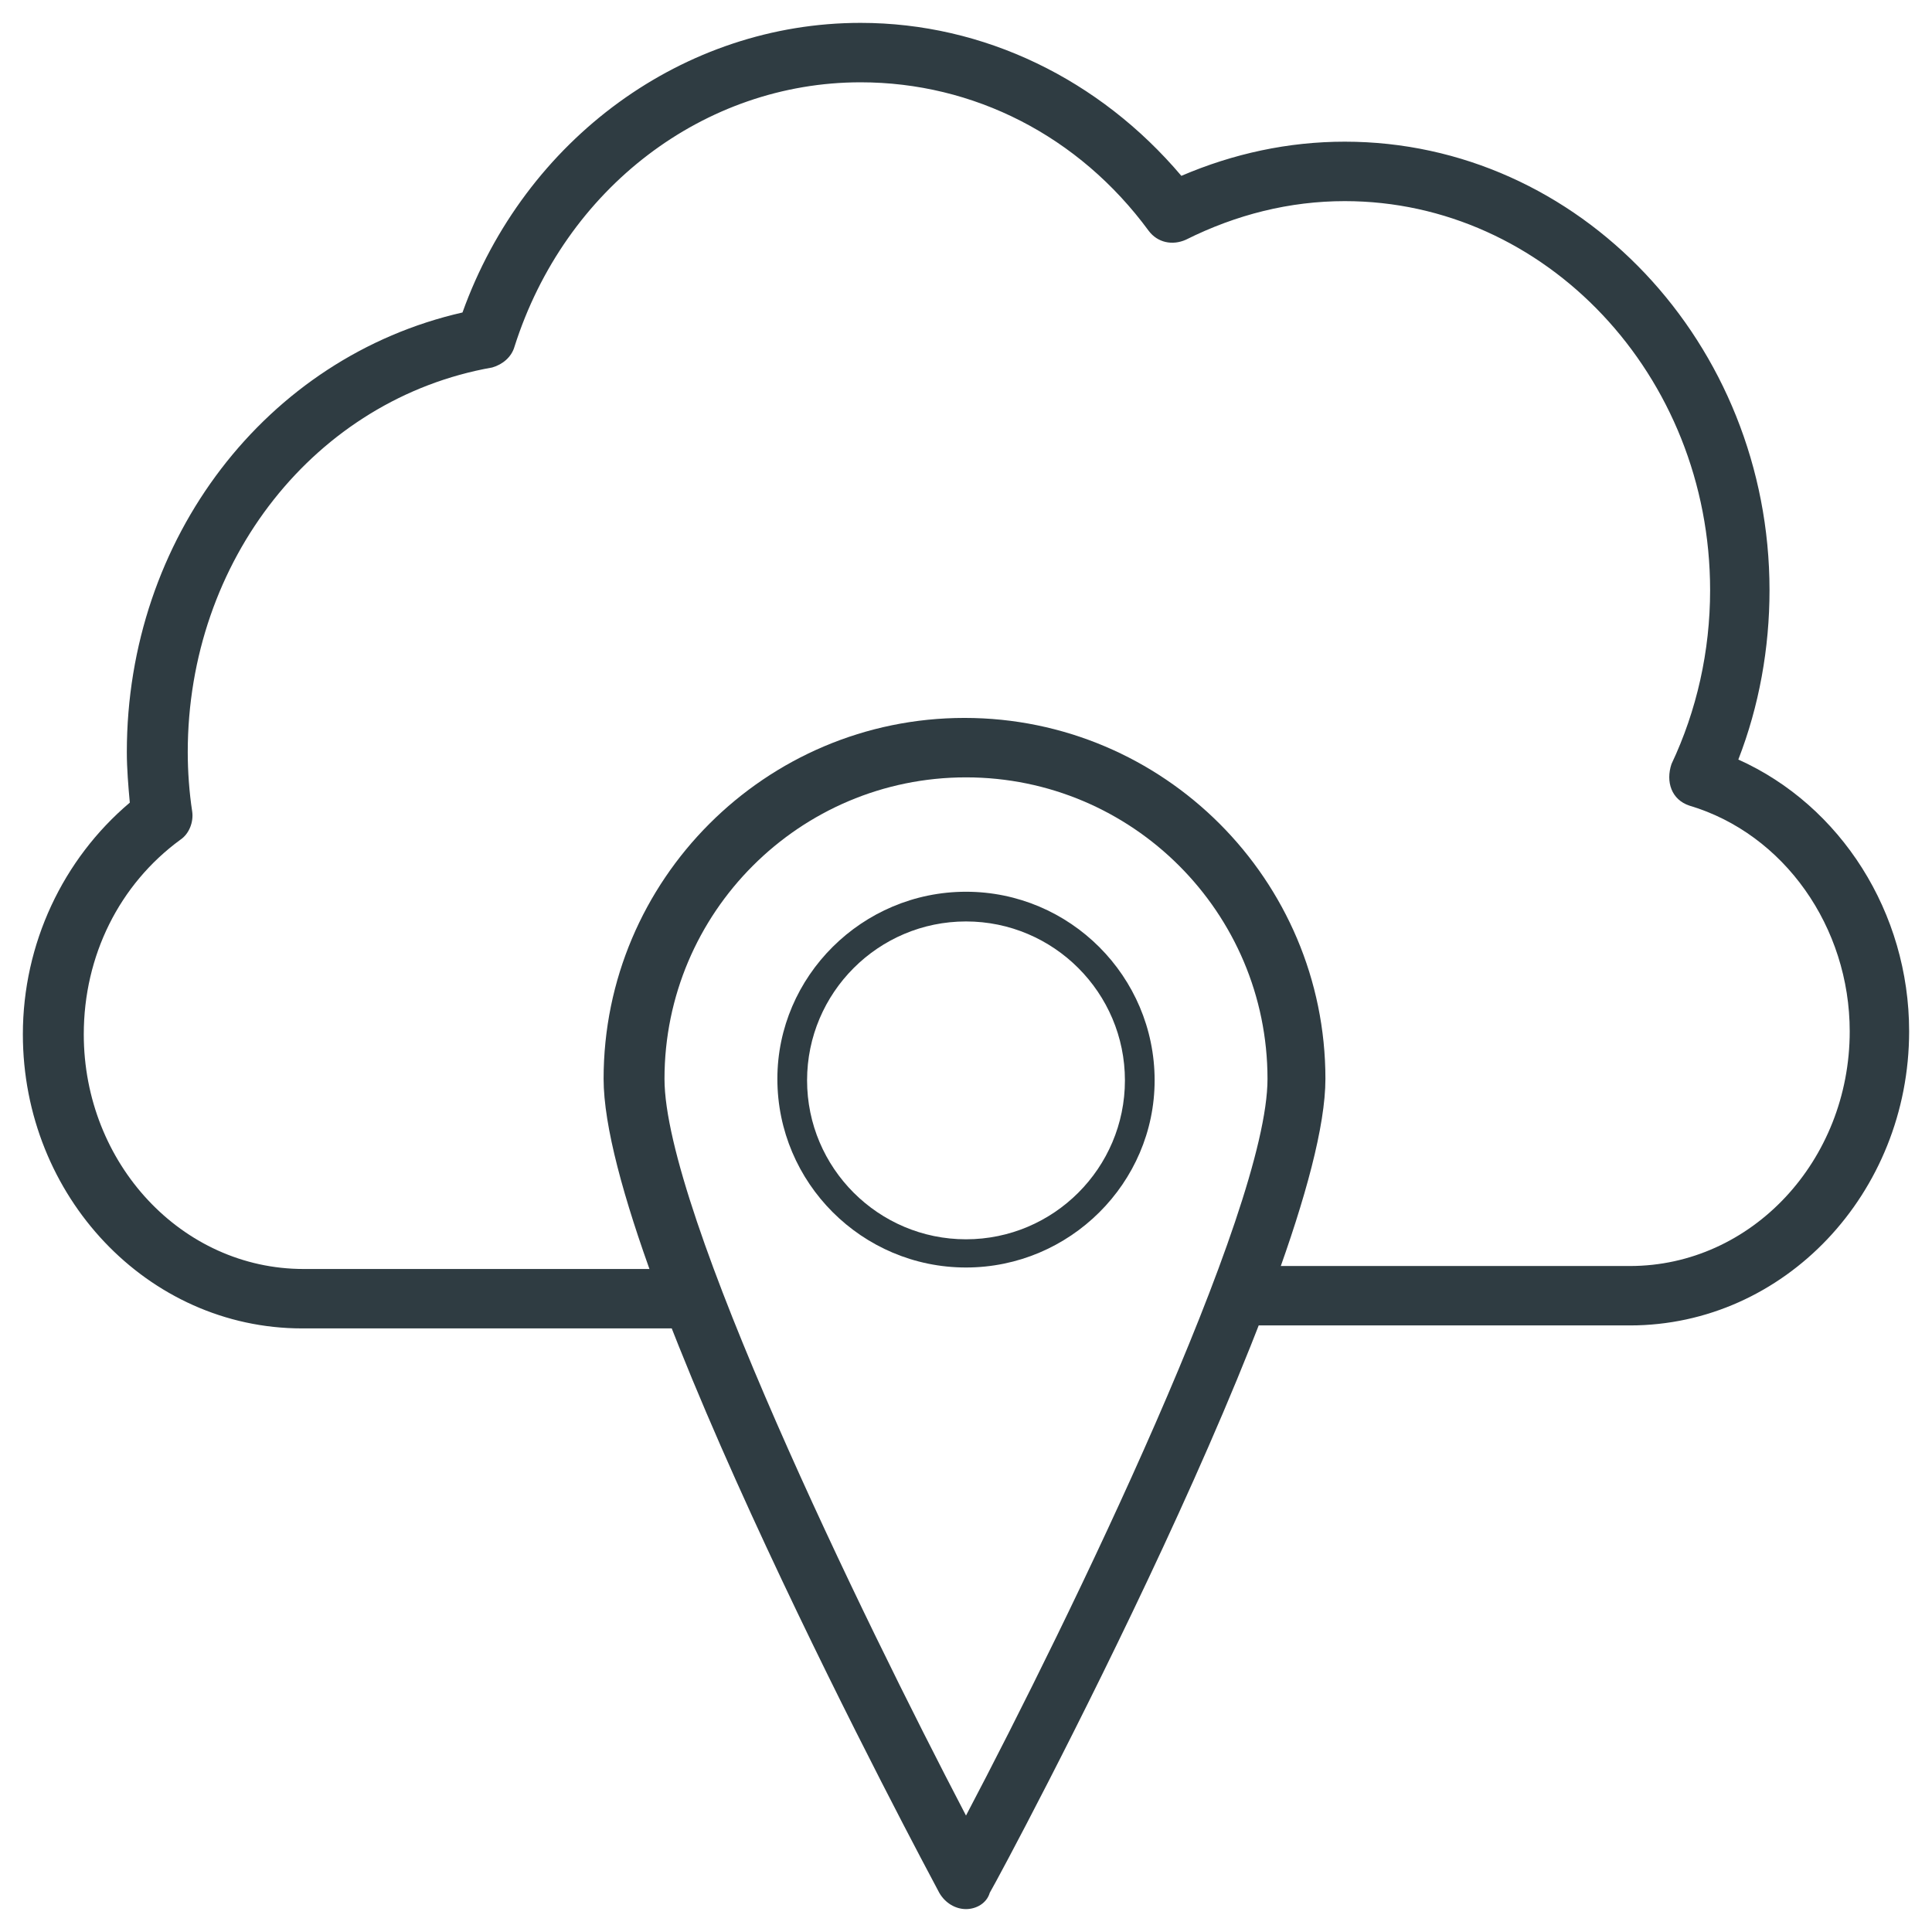 <?xml version="1.0" encoding="UTF-8"?>
<!-- Uploaded to: SVG Repo, www.svgrepo.com, Generator: SVG Repo Mixer Tools -->
<svg width="800px" height="800px" version="1.1" viewBox="144 144 512 512" xmlns="http://www.w3.org/2000/svg">
 <g fill="#2f3c42">
  <path d="m575.94 495.25h-103.12c-4.328 0-7.871-3.543-7.871-7.871s3.543-7.871 7.871-7.871h103.12c32.273 0 58.254-27.945 58.254-62.188 0-27.551-17.32-52.348-42.508-59.828-2.363-0.789-3.938-2.363-4.723-4.328-0.789-1.969-0.789-4.328 0-6.691 6.691-14.168 10.234-29.914 10.234-46.051 0-57.07-43.691-103.12-96.824-103.12-14.562 0-28.734 3.543-42.117 10.234-3.543 1.574-7.477 0.789-9.84-2.363-18.5-25.191-46.445-39.359-76.359-39.359-41.328 0-78.328 27.945-91.711 70.062-0.789 2.754-3.148 4.723-5.902 5.512-46.84 8.266-80.688 51.168-80.688 101.94 0 5.117 0.395 10.629 1.18 15.742 0.395 2.754-0.789 5.902-3.148 7.477-16.137 11.809-25.586 30.699-25.586 51.562 0 34.242 25.977 62.188 58.254 62.188h103.12c4.328 0 7.871 3.543 7.871 7.871 0 4.328-3.543 7.871-7.871 7.871l-103.52 0.004c-40.934 0-73.996-35.031-73.996-77.934 0-24.008 10.629-46.445 28.34-61.402-0.395-4.328-0.789-9.055-0.789-13.383 0-56.68 37-104.7 88.953-116.51 16.531-46.051 58.648-76.75 105.49-76.75 32.668 0 63.371 14.957 85.02 40.539 13.777-5.902 28.34-9.055 43.297-9.055 62.188 0 112.57 53.531 112.57 118.87 0 15.352-2.754 30.699-8.266 44.871 27.16 12.203 45.266 40.539 45.266 72.027-0.008 42.906-33.07 77.938-74.004 77.938z"/>
  <path d="m400 649.93c-2.754 0-5.512-1.574-7.086-4.328-3.543-6.691-88.953-165.71-88.953-215.7 0-52.742 42.902-95.645 95.645-95.645 52.742 0 95.645 42.902 95.645 95.645 0 49.988-85.02 209-88.953 215.7-0.789 2.754-3.543 4.328-6.297 4.328zm0-299.92c-44.082 0-79.902 35.816-79.902 79.902 0 35.031 52.348 142.48 79.902 195.23 27.551-52.348 79.902-160.2 79.902-195.23-0.004-44.086-35.82-79.902-79.902-79.902z"/>
  <path d="m400 479.9c-27.551 0-49.988-22.434-49.988-49.988 0-27.156 22.434-49.59 49.988-49.59 27.551 0 49.988 22.434 49.988 49.988-0.004 27.156-22.438 49.59-49.988 49.59zm0-91.707c-23.223 0-42.117 18.895-42.117 42.117s18.895 42.117 42.117 42.117 42.117-18.895 42.117-42.117c-0.004-23.227-18.895-42.117-42.117-42.117z"/>
 </g>
</svg>
